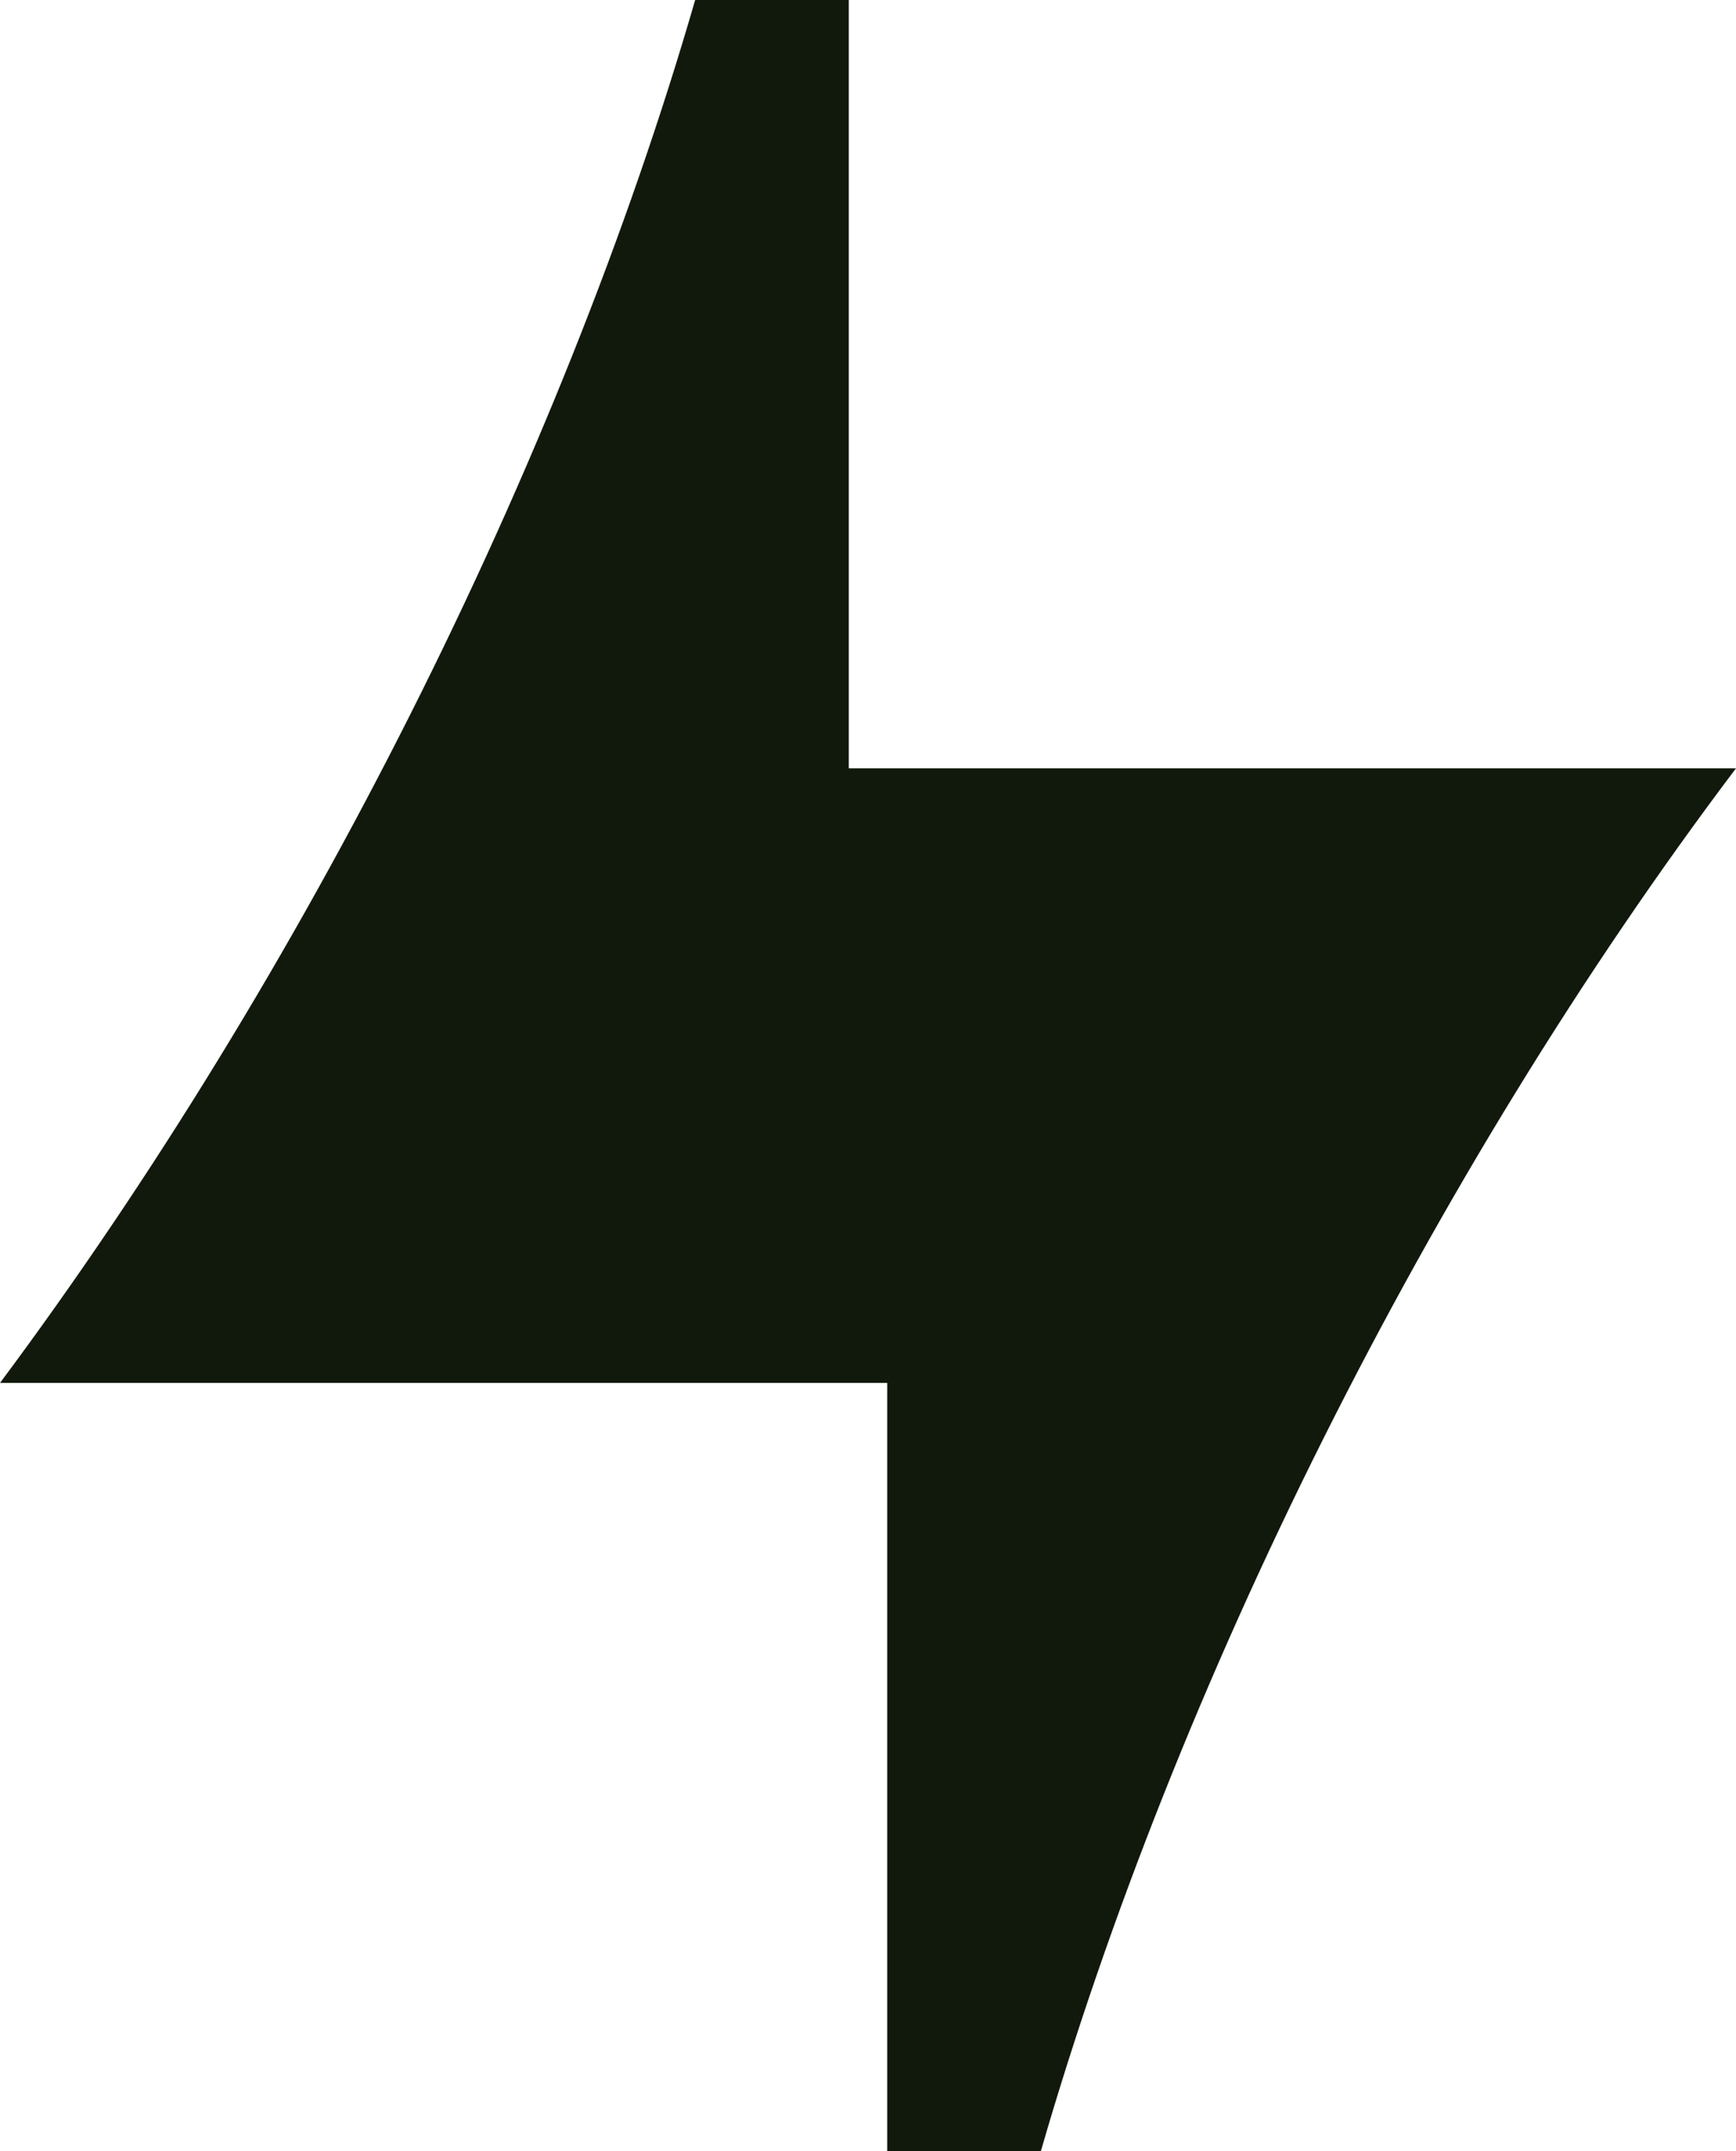 <svg version="1.1" id="Layer_1" xmlns:x="ns_extend;" xmlns:i="ns_ai;" xmlns:graph="ns_graphs;" xmlns="http://www.w3.org/2000/svg" xmlns:xlink="http://www.w3.org/1999/xlink" x="0px" y="0px" viewBox="0 0 45.2 56" style="enable-background:new 0 0 45.2 56;" xml:space="preserve">
 <style type="text/css">
  .st0{fill:#11190C;}
 </style>
 <g>
  <path class="st0" d="M45.2,20H22.1V0h-4C14.6,12.1,7.9,25.4,0,36h23.1v20h4C30.6,43.9,37.2,30.6,45.2,20z">
  </path>
 </g>
</svg>